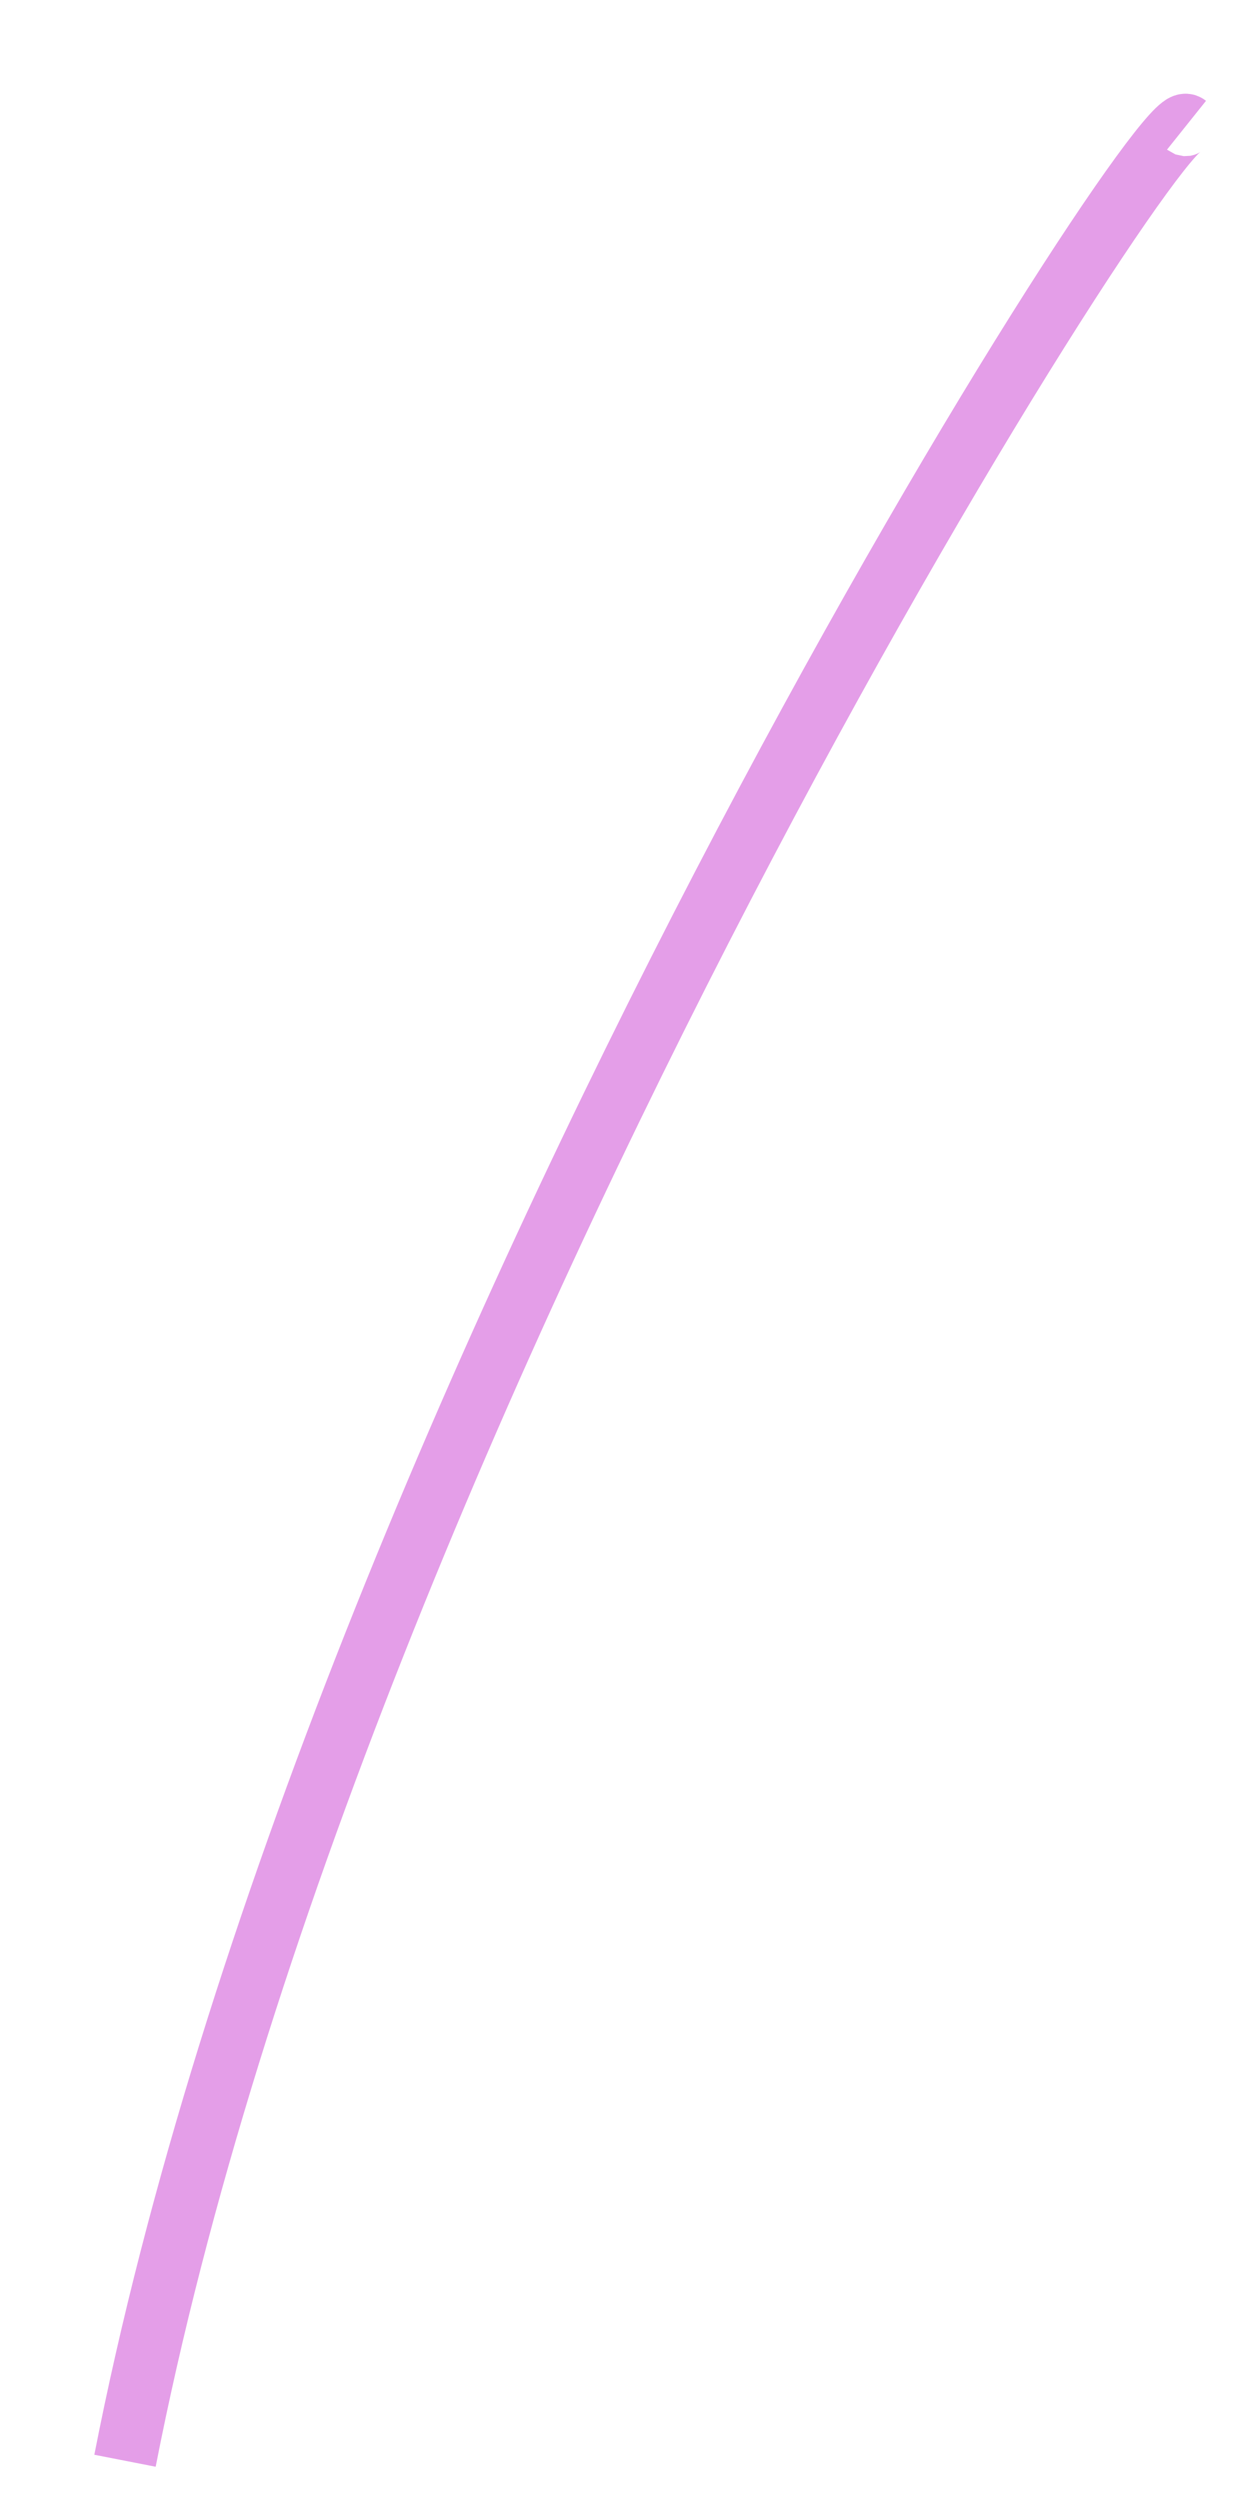 <?xml version="1.0" encoding="utf-8"?>
<svg xmlns="http://www.w3.org/2000/svg" fill="none" height="100%" overflow="visible" preserveAspectRatio="none" style="display: block;" viewBox="0 0 10 20" width="100%">
<path d="M9.492 1.002C9.263 0.819 2.662 11.182 1 19.686" id="Vector 114" stroke="#E49EE8" stroke-width="0.5"/>
</svg>